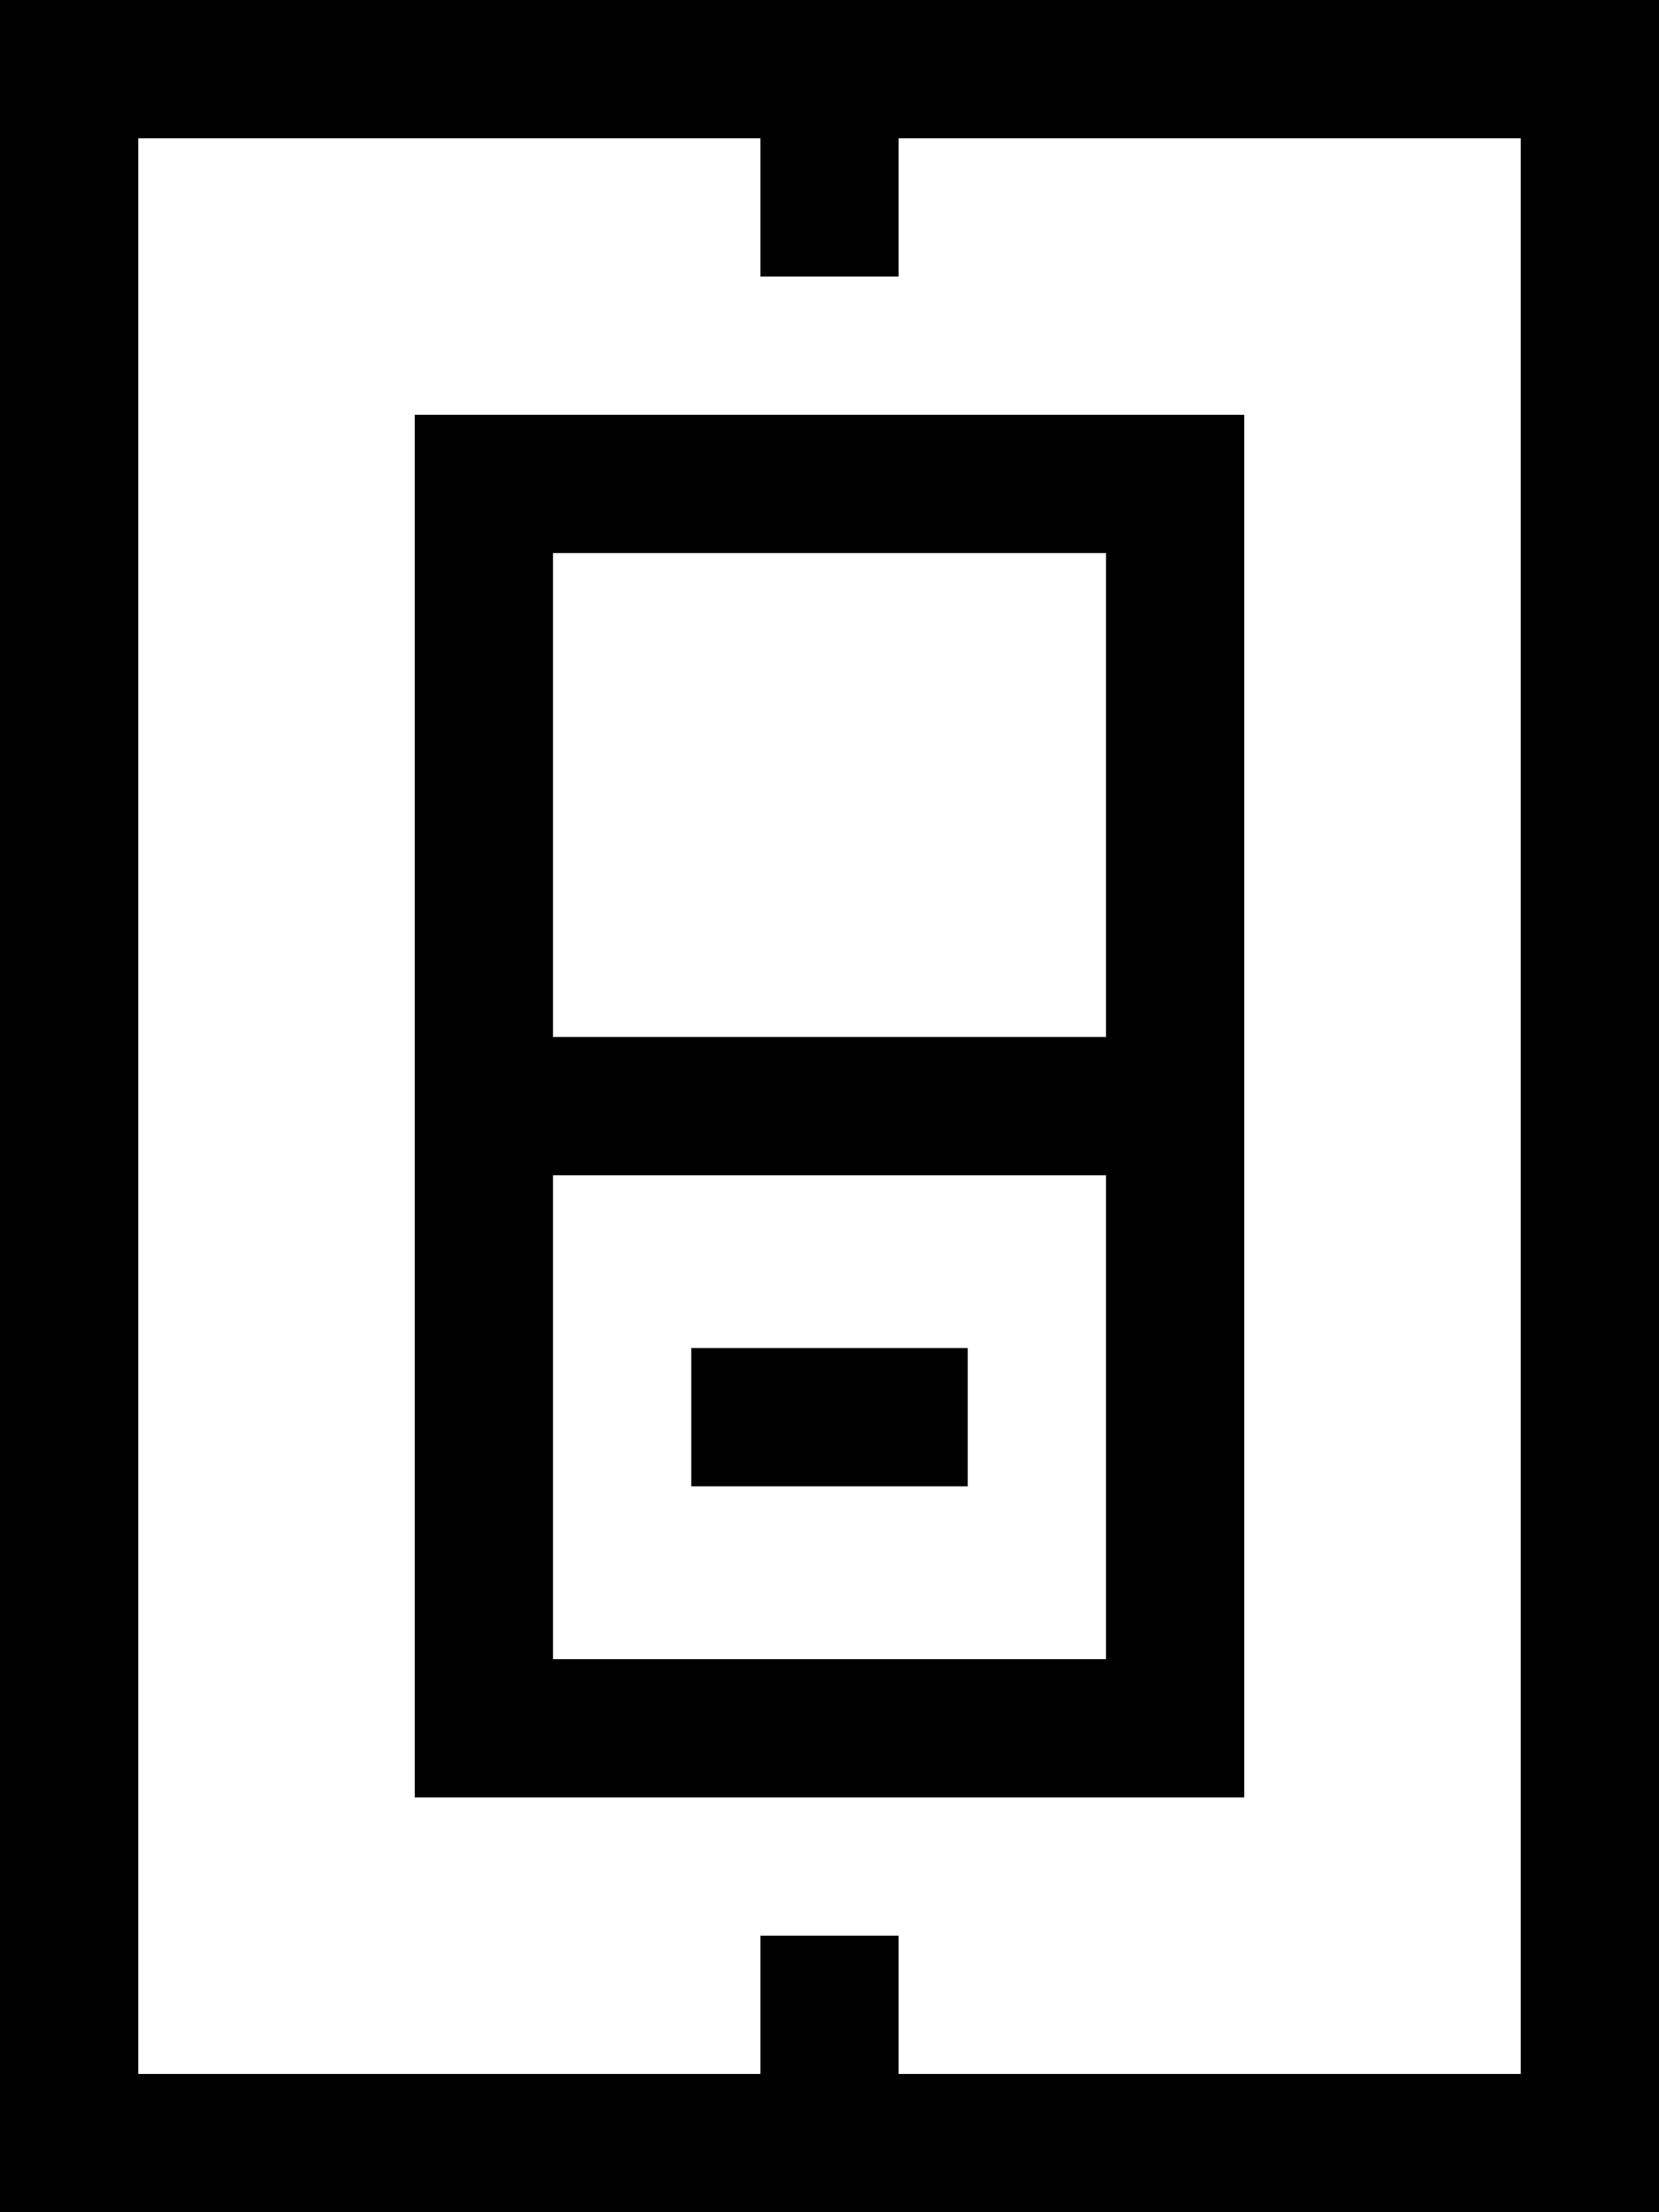 <svg xmlns="http://www.w3.org/2000/svg" viewBox="0 0 384 512"><!--! Font Awesome Pro 6.6.0 by @fontawesome - https://fontawesome.com License - https://fontawesome.com/license (Commercial License) Copyright 2024 Fonticons, Inc. --><path d="M176 464l0 16L32 480 32 32l144 0 0 16 0 16 32 0 0-16 0-16 144 0 0 448-144 0 0-16 0-16-32 0 0 16zM0 512l32 0 320 0 32 0 0-32 0-448 0-32L352 0 32 0 0 0 0 32 0 480l0 32zM96 272l0 112 0 32 32 0 128 0 32 0 0-32 0-112 0-32 0-112 0-32-32 0L128 96 96 96l0 32 0 112 0 32zm32-32l0-112 128 0 0 112-128 0zm0 32l128 0 0 112-128 0 0-112zm48 72l32 0 16 0 0-32-16 0-32 0-16 0 0 32 16 0z"/></svg>